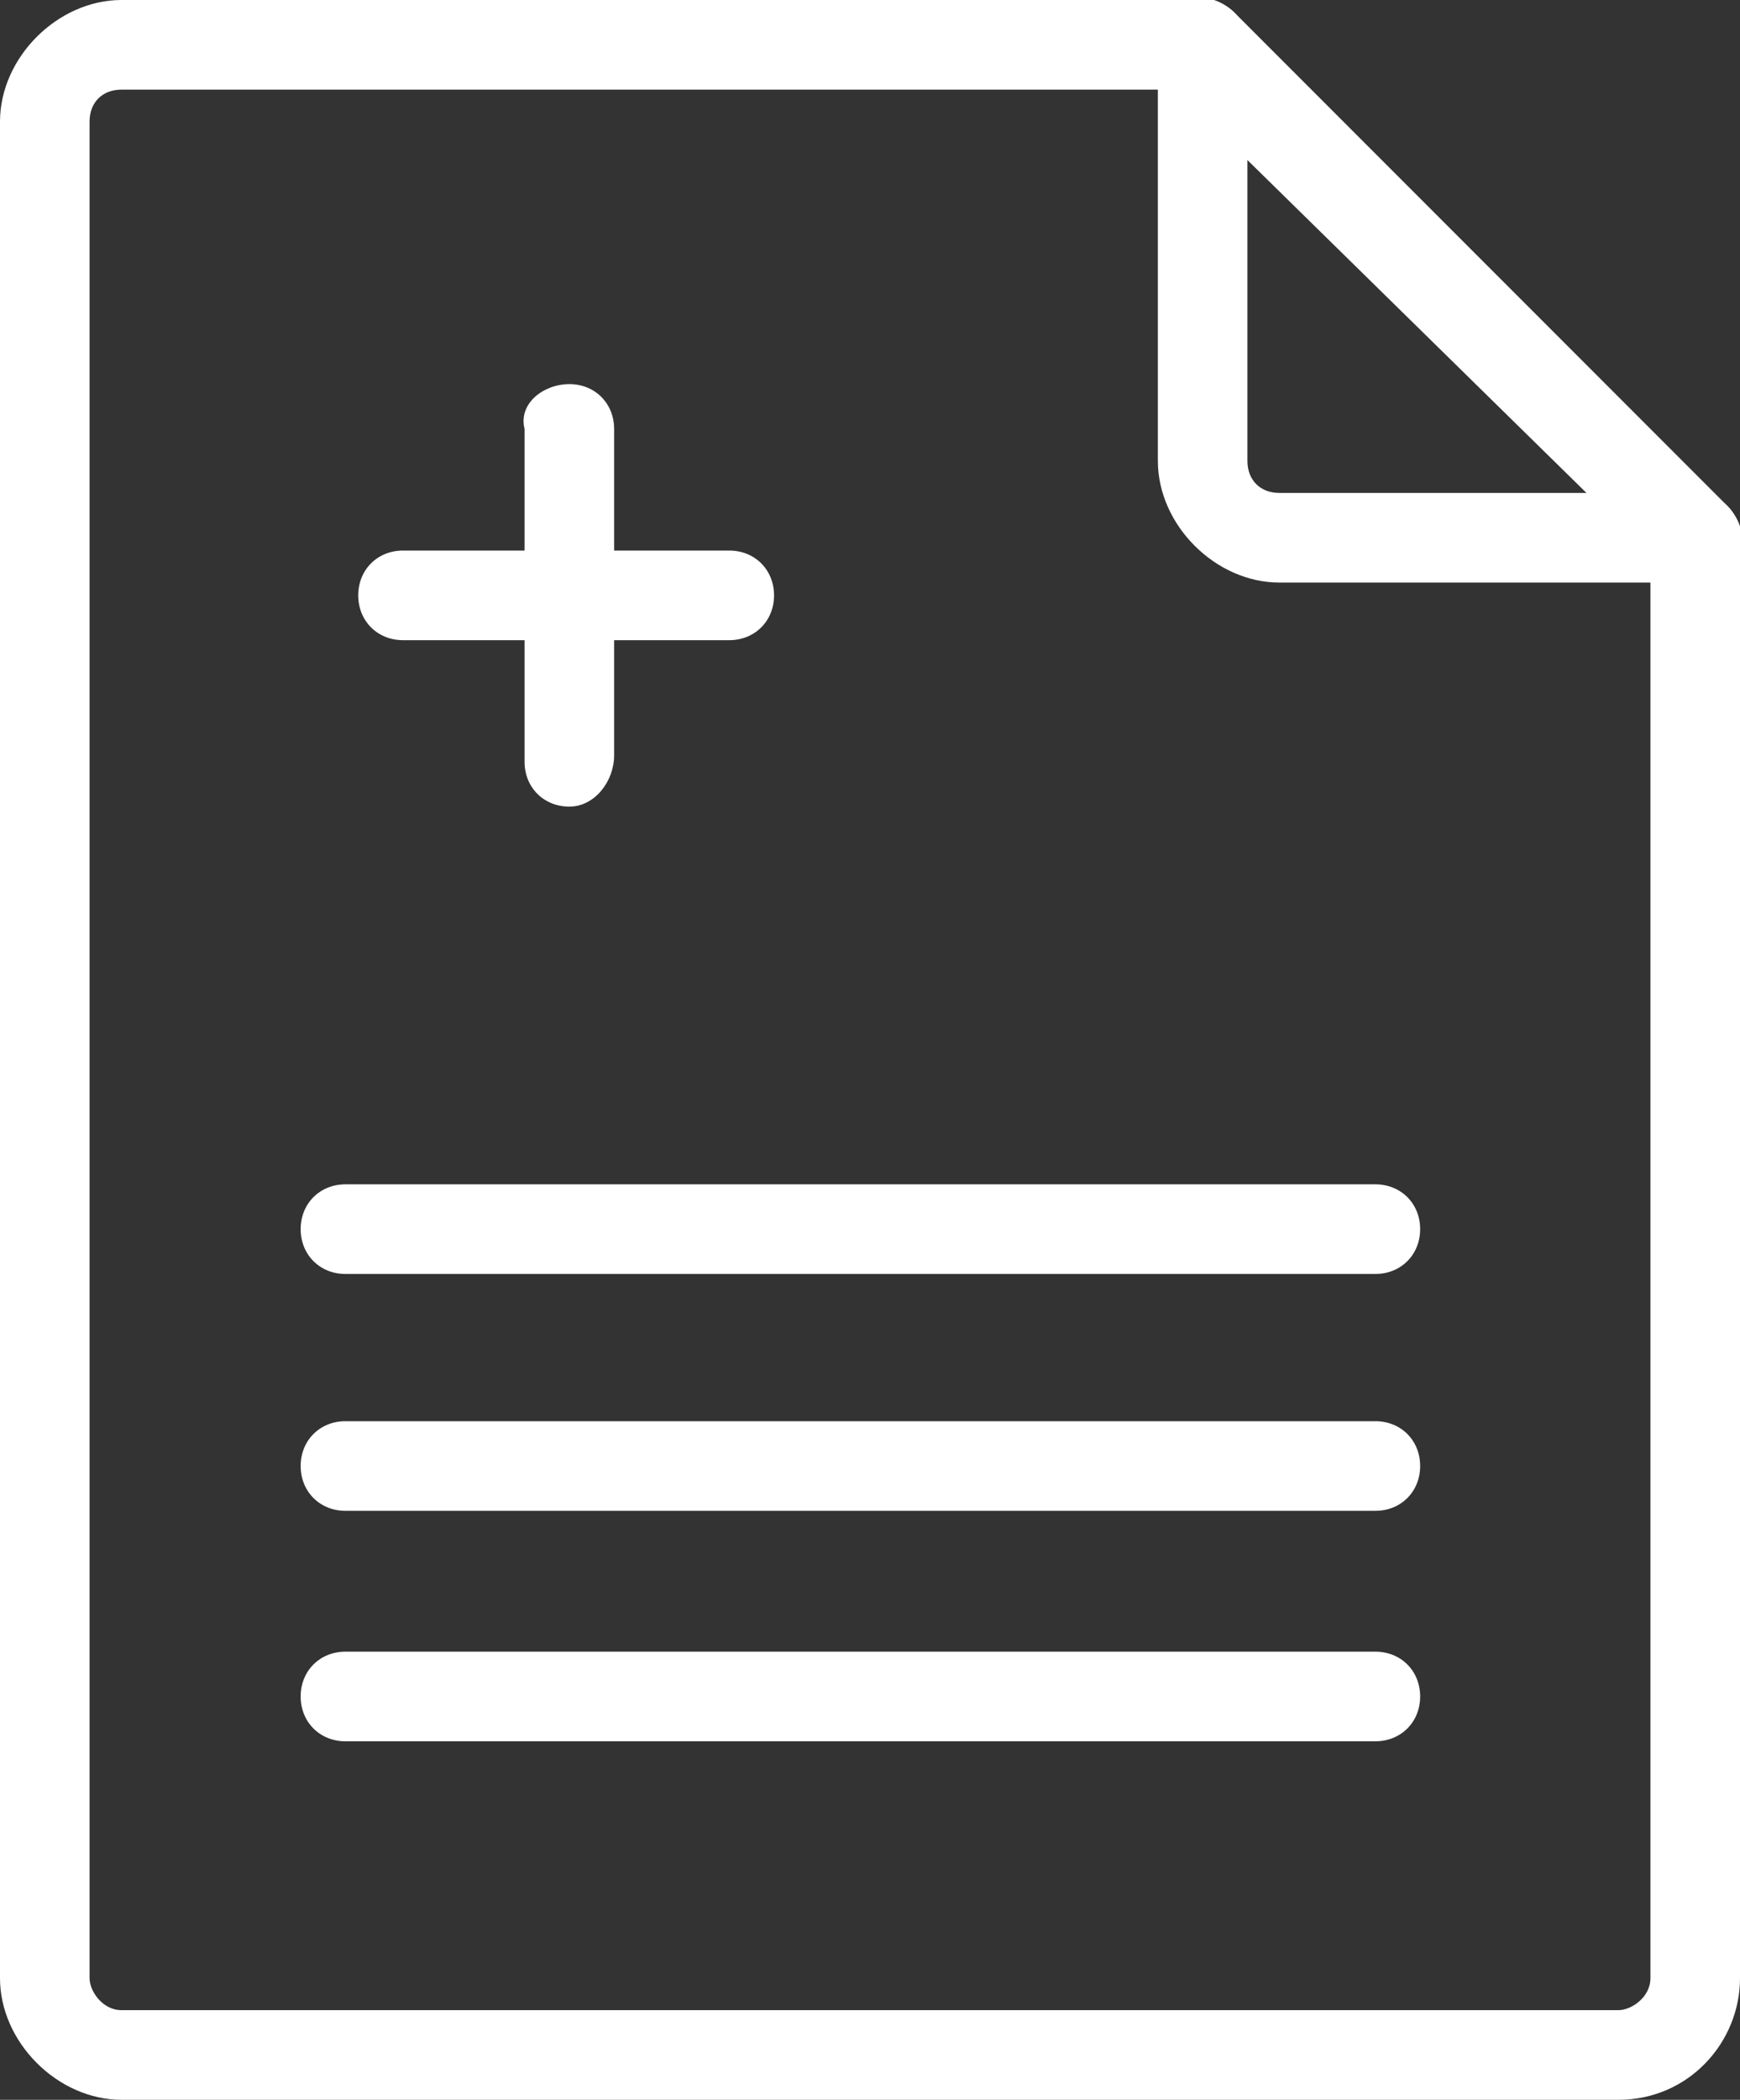 <?xml version="1.0" encoding="iso-8859-1"?>
<!DOCTYPE svg PUBLIC "-//W3C//DTD SVG 1.1//EN" "http://www.w3.org/Graphics/SVG/1.1/DTD/svg11.dtd">
<svg fill="#fff" version="1.1" id="Capa_1" xmlns="http://www.w3.org/2000/svg" xmlns:xlink="http://www.w3.org/1999/xlink" x="0px" y="0px" style="enable-background:new 0 0 483.013 483.013;" xml:space="preserve" viewBox="0 0 27.2 32.8">
    <rect x="0" y="0" width="27.2" height="32.8" fill="#333333" stroke="none"/>
    <path d="M25.3 32.8H1.9c-1 0-1.9-.9-1.9-1.9v-29C0 .9.9 0 1.9 0h16.9c.4 0 .7.3.7.7s-.3.7-.7.7H1.9c-.3 0-.5.2-.5.5v29c0 .2.2.5.5.5h23.4c.2 0 .5-.2.5-.5V8.4c0-.4.3-.7.7-.7s.7.3.7.7v22.5c0 1-.8 1.9-1.9 1.9z" clip-path="url(#b)"></path>
    <path d="M26.5 9.1H20c-1 0-1.9-.9-1.9-1.9V.7c0-.3.2-.6.4-.7.3-.1.6 0 .8.2L27 7.9c.2.2.3.5.2.8s-.4.4-.7.4zm-7-6.6v4.7c0 .3.2.5.5.5h4.8l-5.3-5.2zM21.5 19.9H5.4c-.4 0-.7-.3-.7-.7s.3-.7.7-.7h16.1c.4 0 .7.3.7.7s-.3.7-.7.7zM21.5 23.6H5.4c-.4 0-.7-.3-.7-.7s.3-.7.7-.7h16.1c.4 0 .7.3.7.7s-.3.7-.7.7zM21.5 27.2H5.4c-.4 0-.7-.3-.7-.7s.3-.7.7-.7h16.1c.4 0 .7.3.7.7s-.3.7-.7.7zM8.9 12.6c-.4 0-.7-.3-.7-.7V6.7c-.1-.4.3-.7.7-.7s.7.3.7.7v5.1c0 .4-.3.8-.7.8z" clip-path="url(#b)"></path>
    <path d="M11.4 10H6.3c-.4 0-.7-.3-.7-.7s.3-.7.7-.7h5.1c.4 0 .7.3.7.7s-.3.7-.7.7z" clip-path="url(#b)"></path>
</svg>